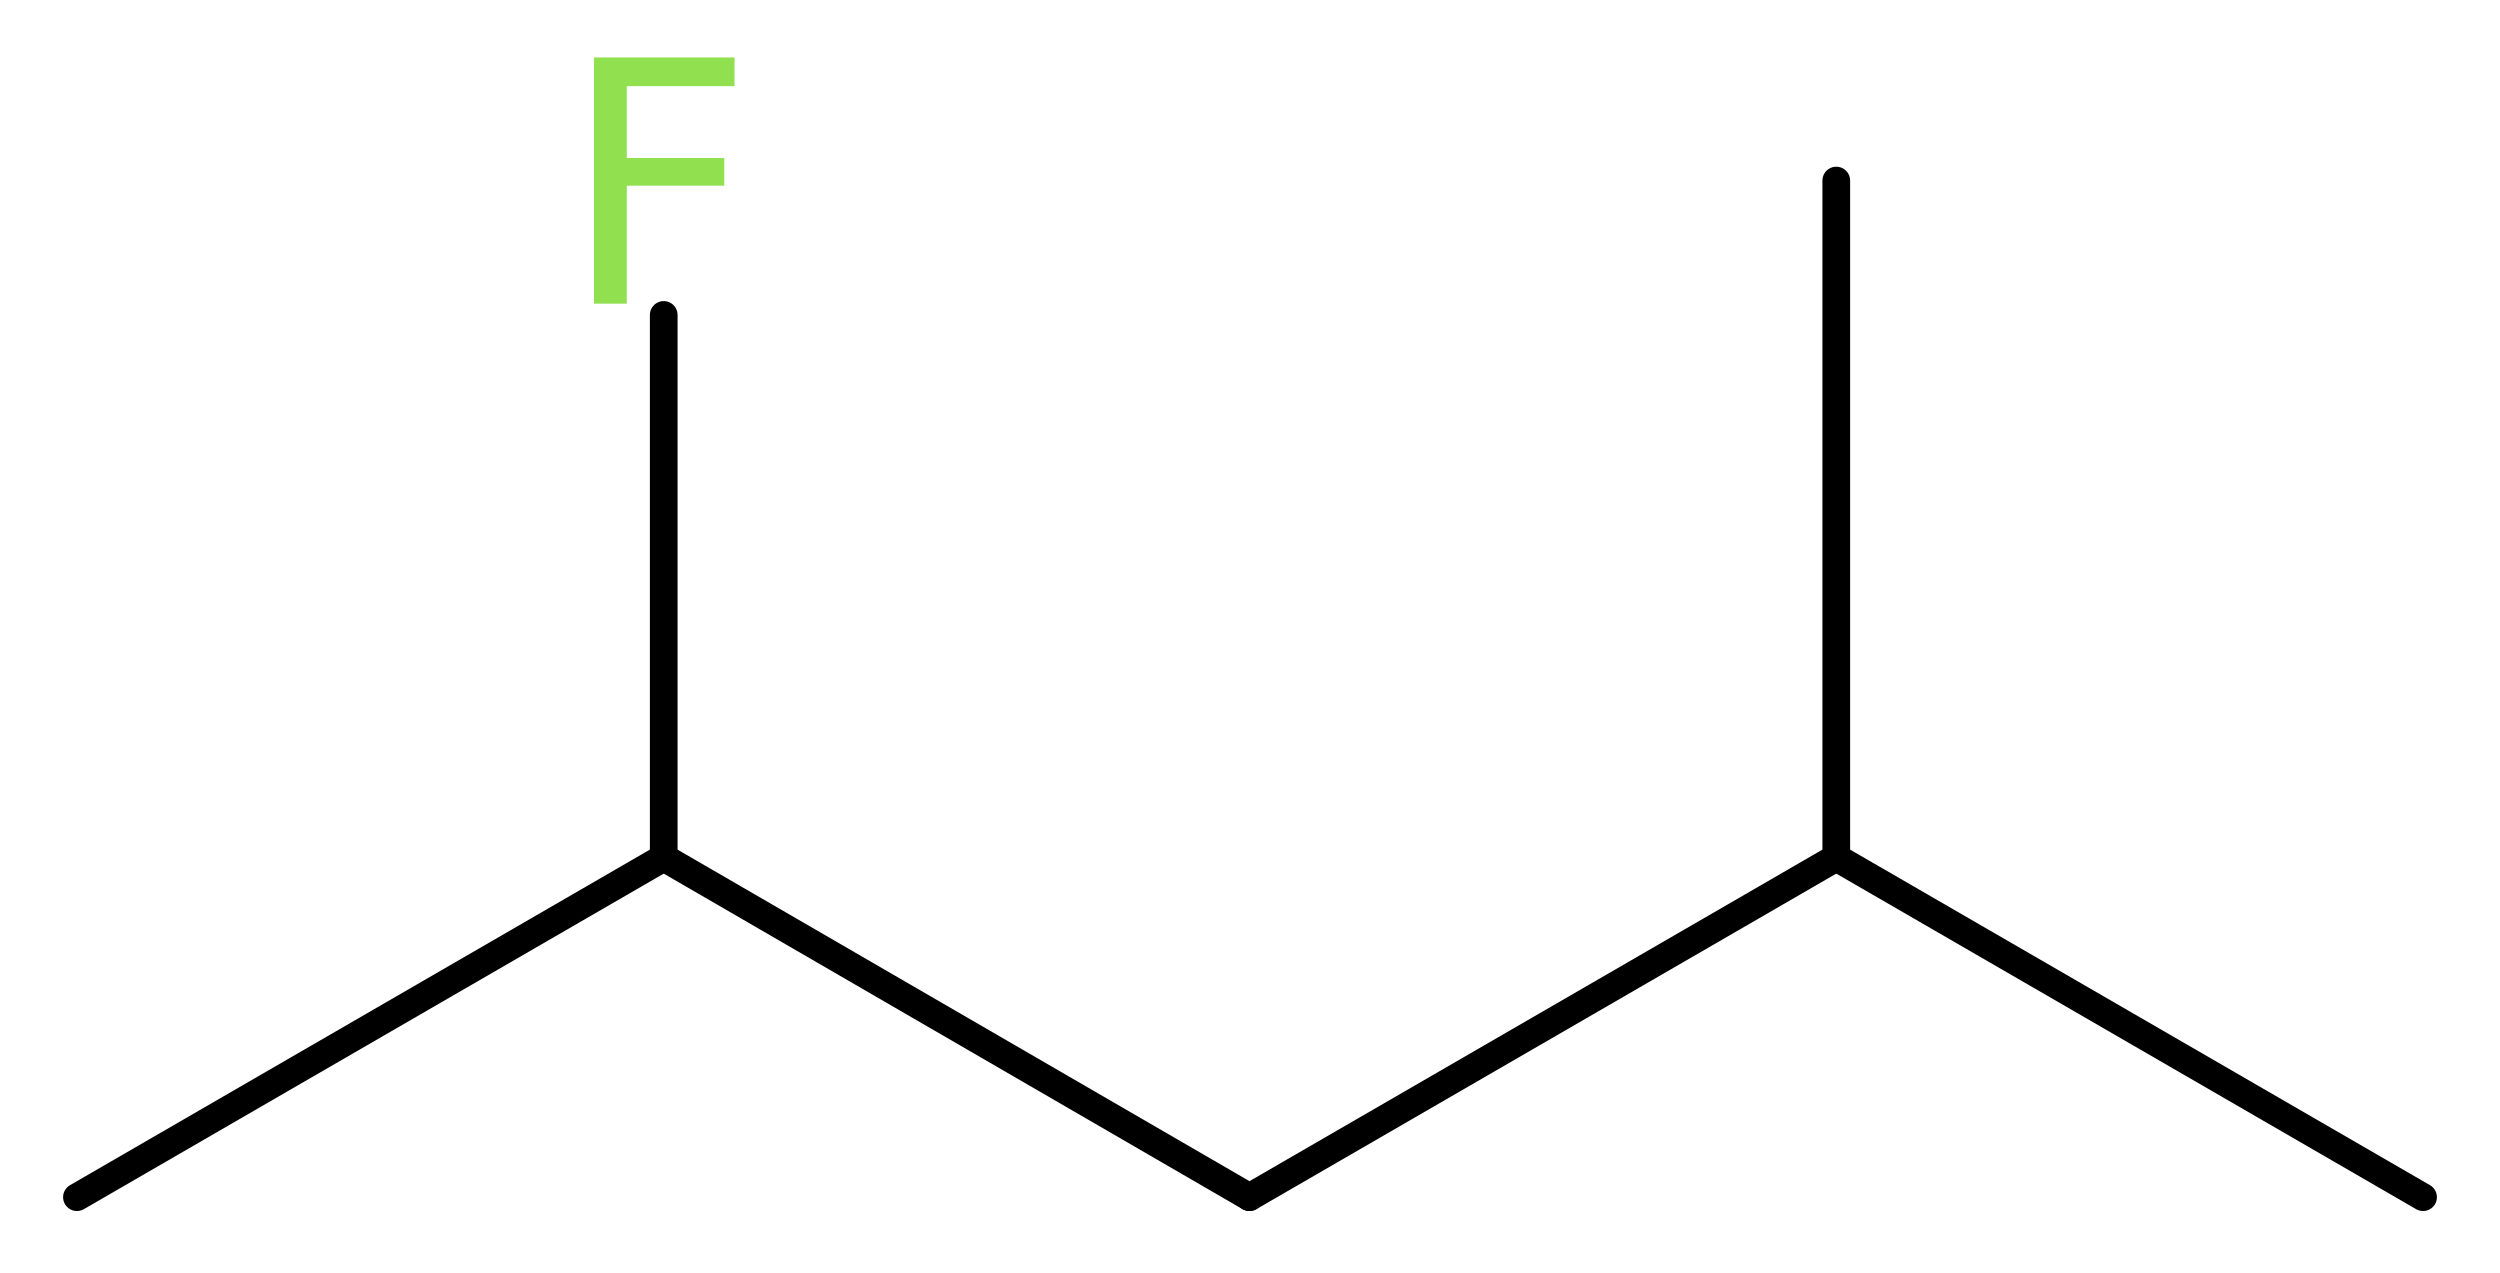 <?xml version='1.0' encoding='UTF-8'?>
<!DOCTYPE svg PUBLIC "-//W3C//DTD SVG 1.1//EN" "http://www.w3.org/Graphics/SVG/1.1/DTD/svg11.dtd">
<svg version='1.2' xmlns='http://www.w3.org/2000/svg' xmlns:xlink='http://www.w3.org/1999/xlink' width='24.37mm' height='12.41mm' viewBox='0 0 24.37 12.41'>
  <desc>Generated by the Chemistry Development Kit (http://github.com/cdk)</desc>
  <g stroke-linecap='round' stroke-linejoin='round' stroke='#000000' stroke-width='.27' fill='#90E050'>
    <rect x='.0' y='.0' width='25.0' height='13.0' fill='#FFFFFF' stroke='none'/>
    <g id='mol1' class='mol'>
      <line id='mol1bnd1' class='bond' x1='23.62' y1='11.67' x2='17.9' y2='8.36'/>
      <line id='mol1bnd2' class='bond' x1='17.9' y1='8.36' x2='17.9' y2='1.76'/>
      <line id='mol1bnd3' class='bond' x1='17.9' y1='8.36' x2='12.18' y2='11.67'/>
      <line id='mol1bnd4' class='bond' x1='12.18' y1='11.67' x2='6.47' y2='8.36'/>
      <line id='mol1bnd5' class='bond' x1='6.47' y1='8.36' x2='.75' y2='11.67'/>
      <line id='mol1bnd6' class='bond' x1='6.47' y1='8.36' x2='6.47' y2='3.07'/>
      <path id='mol1atm7' class='atom' d='M5.78 .56h1.38v.28h-1.05v.7h.95v.27h-.95v1.15h-.32v-2.4z' stroke='none'/>
    </g>
  </g>
</svg>
